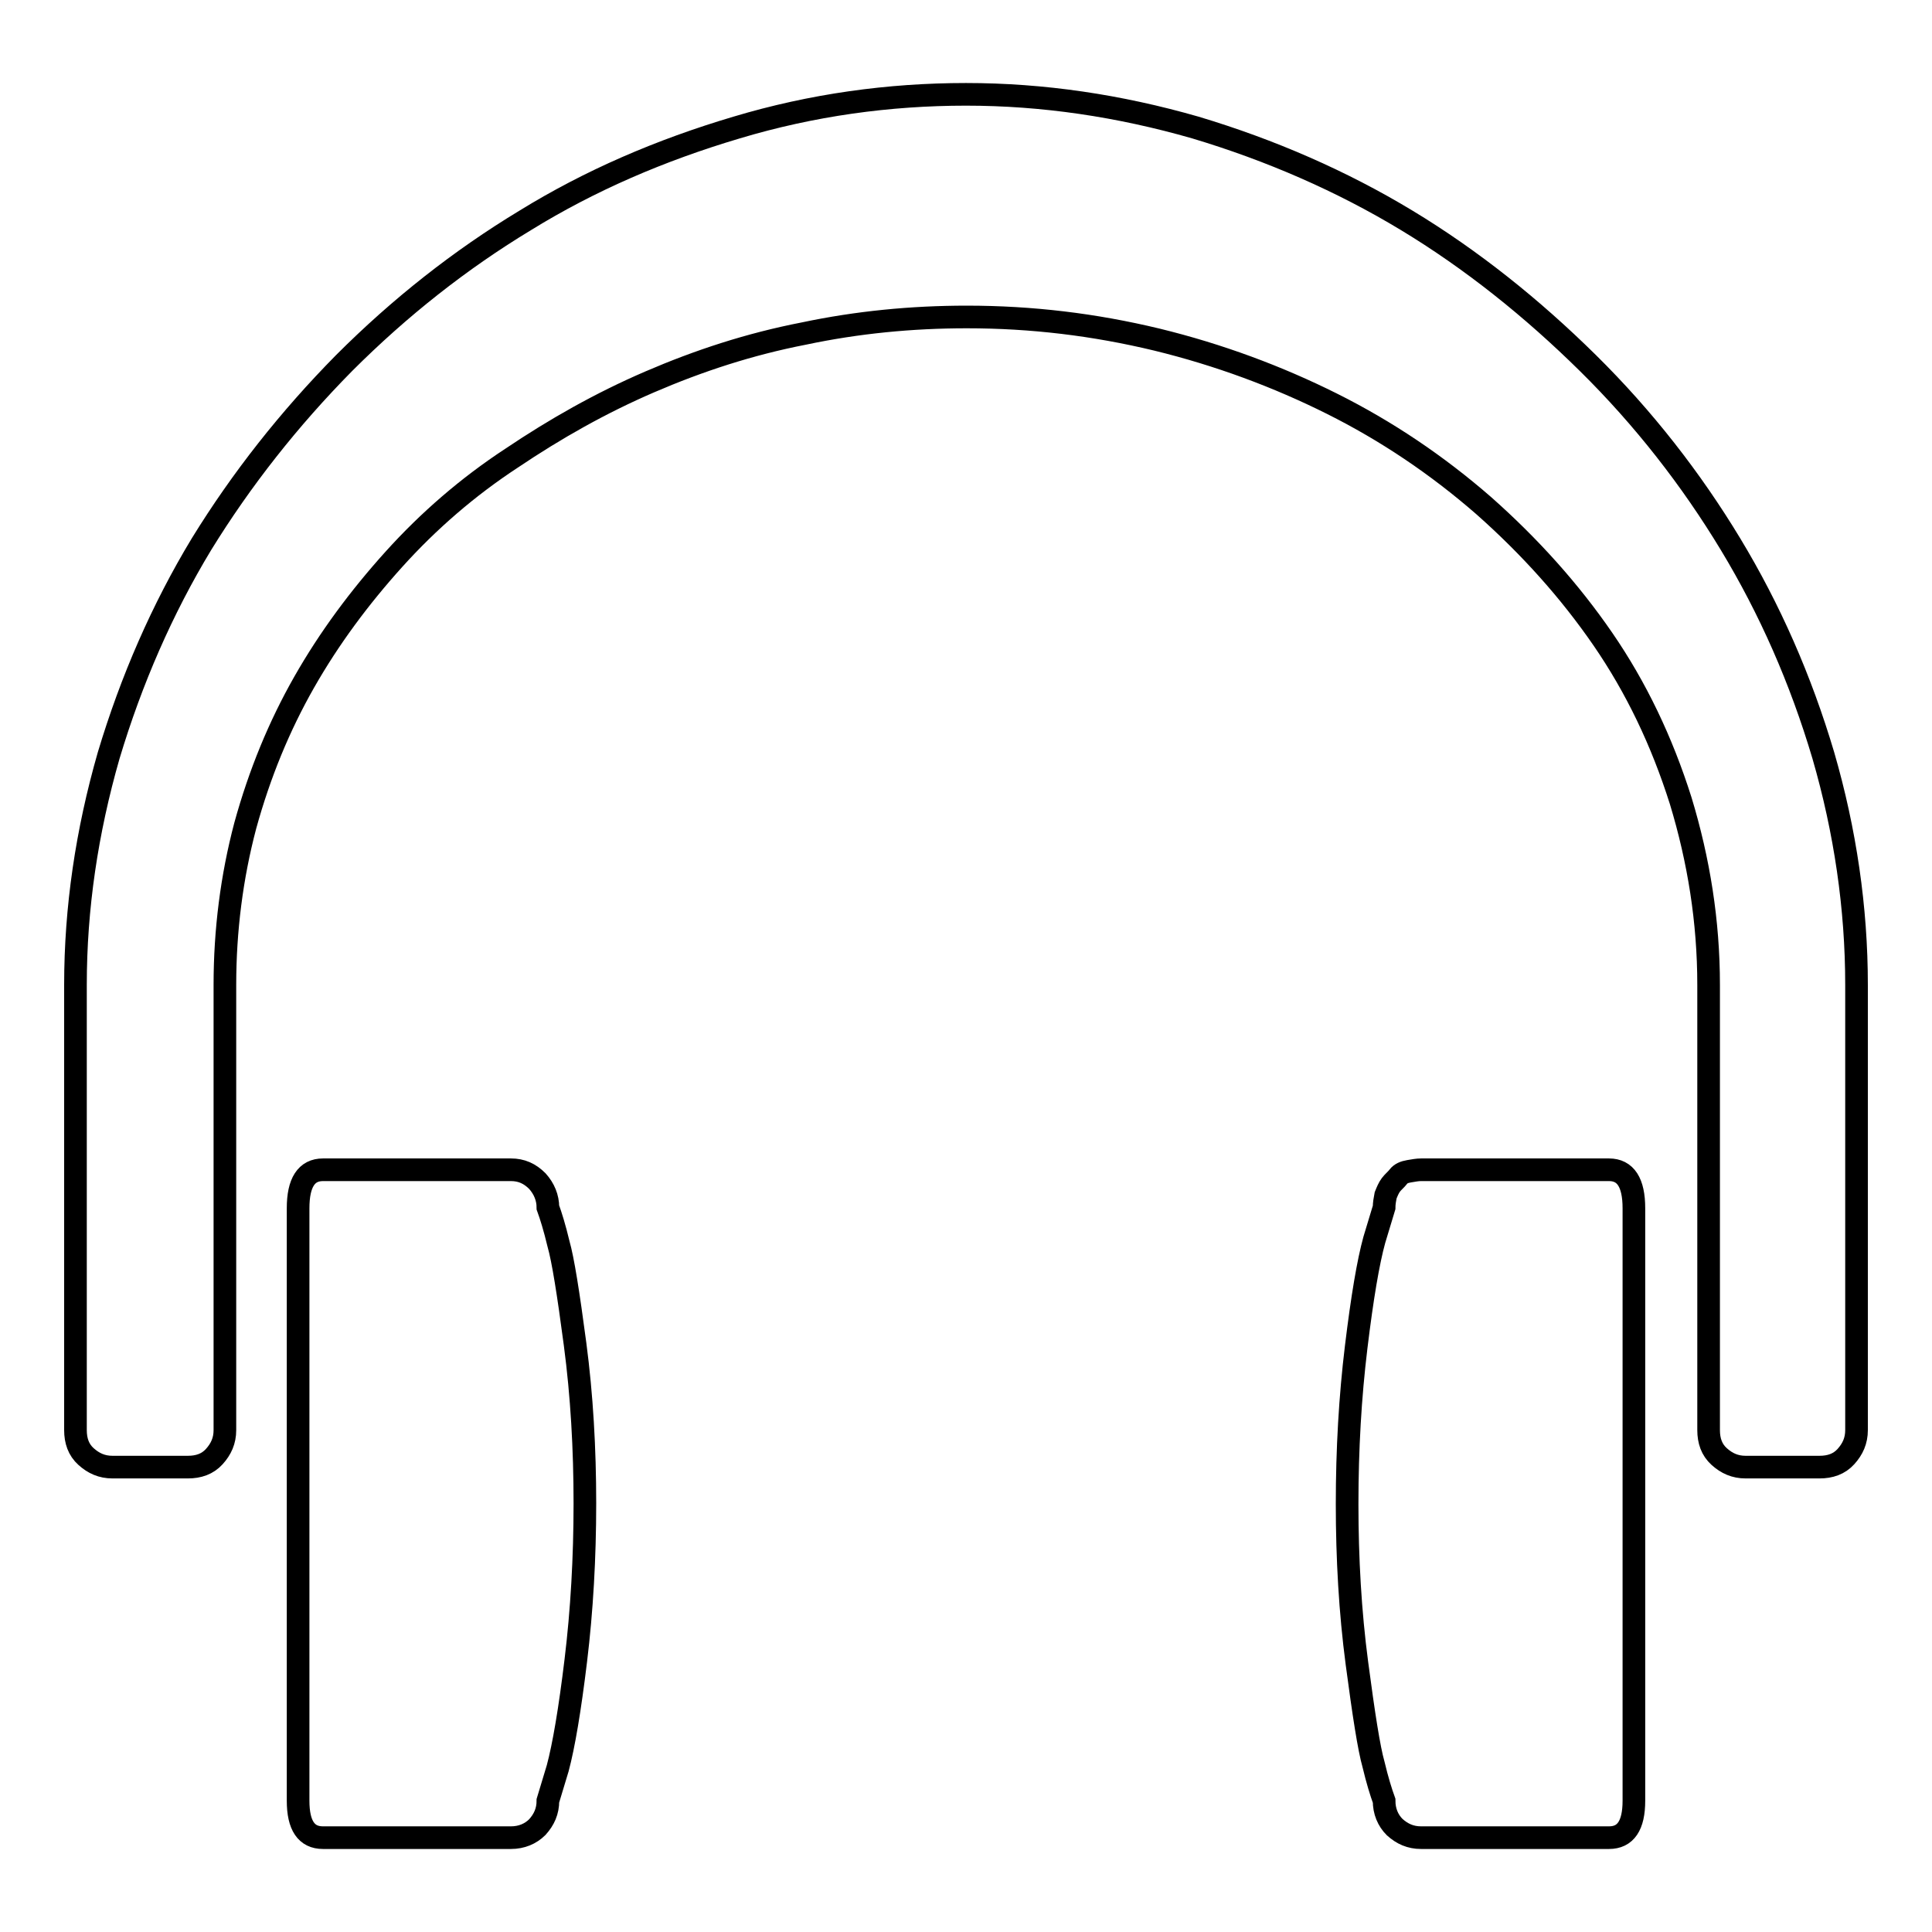 <?xml version="1.0" encoding="utf-8"?>
<!-- Svg Vector Icons : http://www.onlinewebfonts.com/icon -->
<!DOCTYPE svg PUBLIC "-//W3C//DTD SVG 1.1//EN" "http://www.w3.org/Graphics/SVG/1.1/DTD/svg11.dtd">
<svg version="1.1" xmlns="http://www.w3.org/2000/svg" xmlns:xlink="http://www.w3.org/1999/xlink" x="0px" y="0px" viewBox="0 0 256 256" enable-background="new 0 0 256 256" xml:space="preserve">
<g><g><g><path stroke-width="3" fill-opacity="0" stroke="#000000"  d="M14.9,194.4c-1.4,0-2.5-0.5-3.5-1.4c-1-0.9-1.4-2.1-1.4-3.5v-59c0-10.2,1.5-20.3,4.4-30.4c3-10,7.1-19.4,12.3-28c5.3-8.6,11.6-16.6,18.9-24c7.4-7.4,15.4-13.7,24-18.9c8.6-5.3,17.9-9.3,28-12.3c10-3,20.2-4.4,30.4-4.4s20.3,1.5,30.4,4.4c10,3,19.4,7.1,28,12.3c8.6,5.2,16.6,11.6,24,18.9s13.7,15.4,18.9,24s9.3,17.9,12.3,28c2.9,10,4.4,20.2,4.4,30.4v59c0,1.4-0.5,2.5-1.4,3.5c-0.9,1-2.1,1.4-3.5,1.4h-9.8c-1.4,0-2.5-0.5-3.5-1.4c-1-0.9-1.4-2.1-1.4-3.5v-59c0-8.4-1.3-16.5-3.7-24.4c-2.5-7.9-5.9-15-10.3-21.4c-4.4-6.4-9.7-12.3-15.8-17.7c-6.2-5.4-12.9-9.9-20.1-13.5c-7.2-3.6-15-6.5-23.2-8.5c-8.3-2-16.6-3-25.2-3c-7.3,0-14.5,0.7-21.6,2.2c-7.2,1.4-13.9,3.6-20.4,6.4c-6.5,2.8-12.5,6.2-18.3,10.1C62,64.5,56.8,69,52.2,74.1c-4.6,5.1-8.6,10.5-11.9,16.3c-3.3,5.8-5.9,12.1-7.8,19c-1.8,6.8-2.7,13.9-2.7,21.1v59c0,1.4-0.5,2.5-1.4,3.5c-0.9,1-2.1,1.4-3.5,1.4H14.9L14.9,194.4z M42.8,243.5c-2.2,0-3.3-1.6-3.3-4.9v-78.5c0-3.4,1.1-5.1,3.3-5.1h24.9c1.4,0,2.5,0.5,3.5,1.5c0.9,1,1.4,2.2,1.4,3.5c0.4,1.1,0.9,2.7,1.4,4.8c0.6,2.1,1.3,6.5,2.2,13.3s1.3,13.9,1.3,21.1s-0.4,14.2-1.2,20.8c-0.8,6.6-1.6,11.3-2.4,14.3l-1.3,4.3c0,1.4-0.5,2.5-1.4,3.5c-0.9,0.9-2.1,1.4-3.5,1.4H42.8L42.8,243.5z M188.3,243.5c-1.4,0-2.5-0.5-3.5-1.4c-0.9-0.9-1.4-2.1-1.4-3.5c-0.4-1.1-0.9-2.7-1.4-4.8c-0.6-2.1-1.3-6.6-2.2-13.4c-0.9-6.8-1.3-13.9-1.3-21.1c0-7.3,0.4-14.2,1.2-20.8c0.8-6.6,1.6-11.3,2.4-14.2l1.3-4.3c0-0.5,0.1-1.1,0.2-1.6c0.2-0.5,0.4-1,0.7-1.4c0.3-0.4,0.7-0.7,1-1.1s0.8-0.6,1.4-0.7s1.1-0.2,1.6-0.2h24.9c2.2,0,3.3,1.7,3.3,5.1v78.5c0,3.3-1.1,4.9-3.3,4.9H188.3L188.3,243.5z"/></g></g></g>
</svg>
